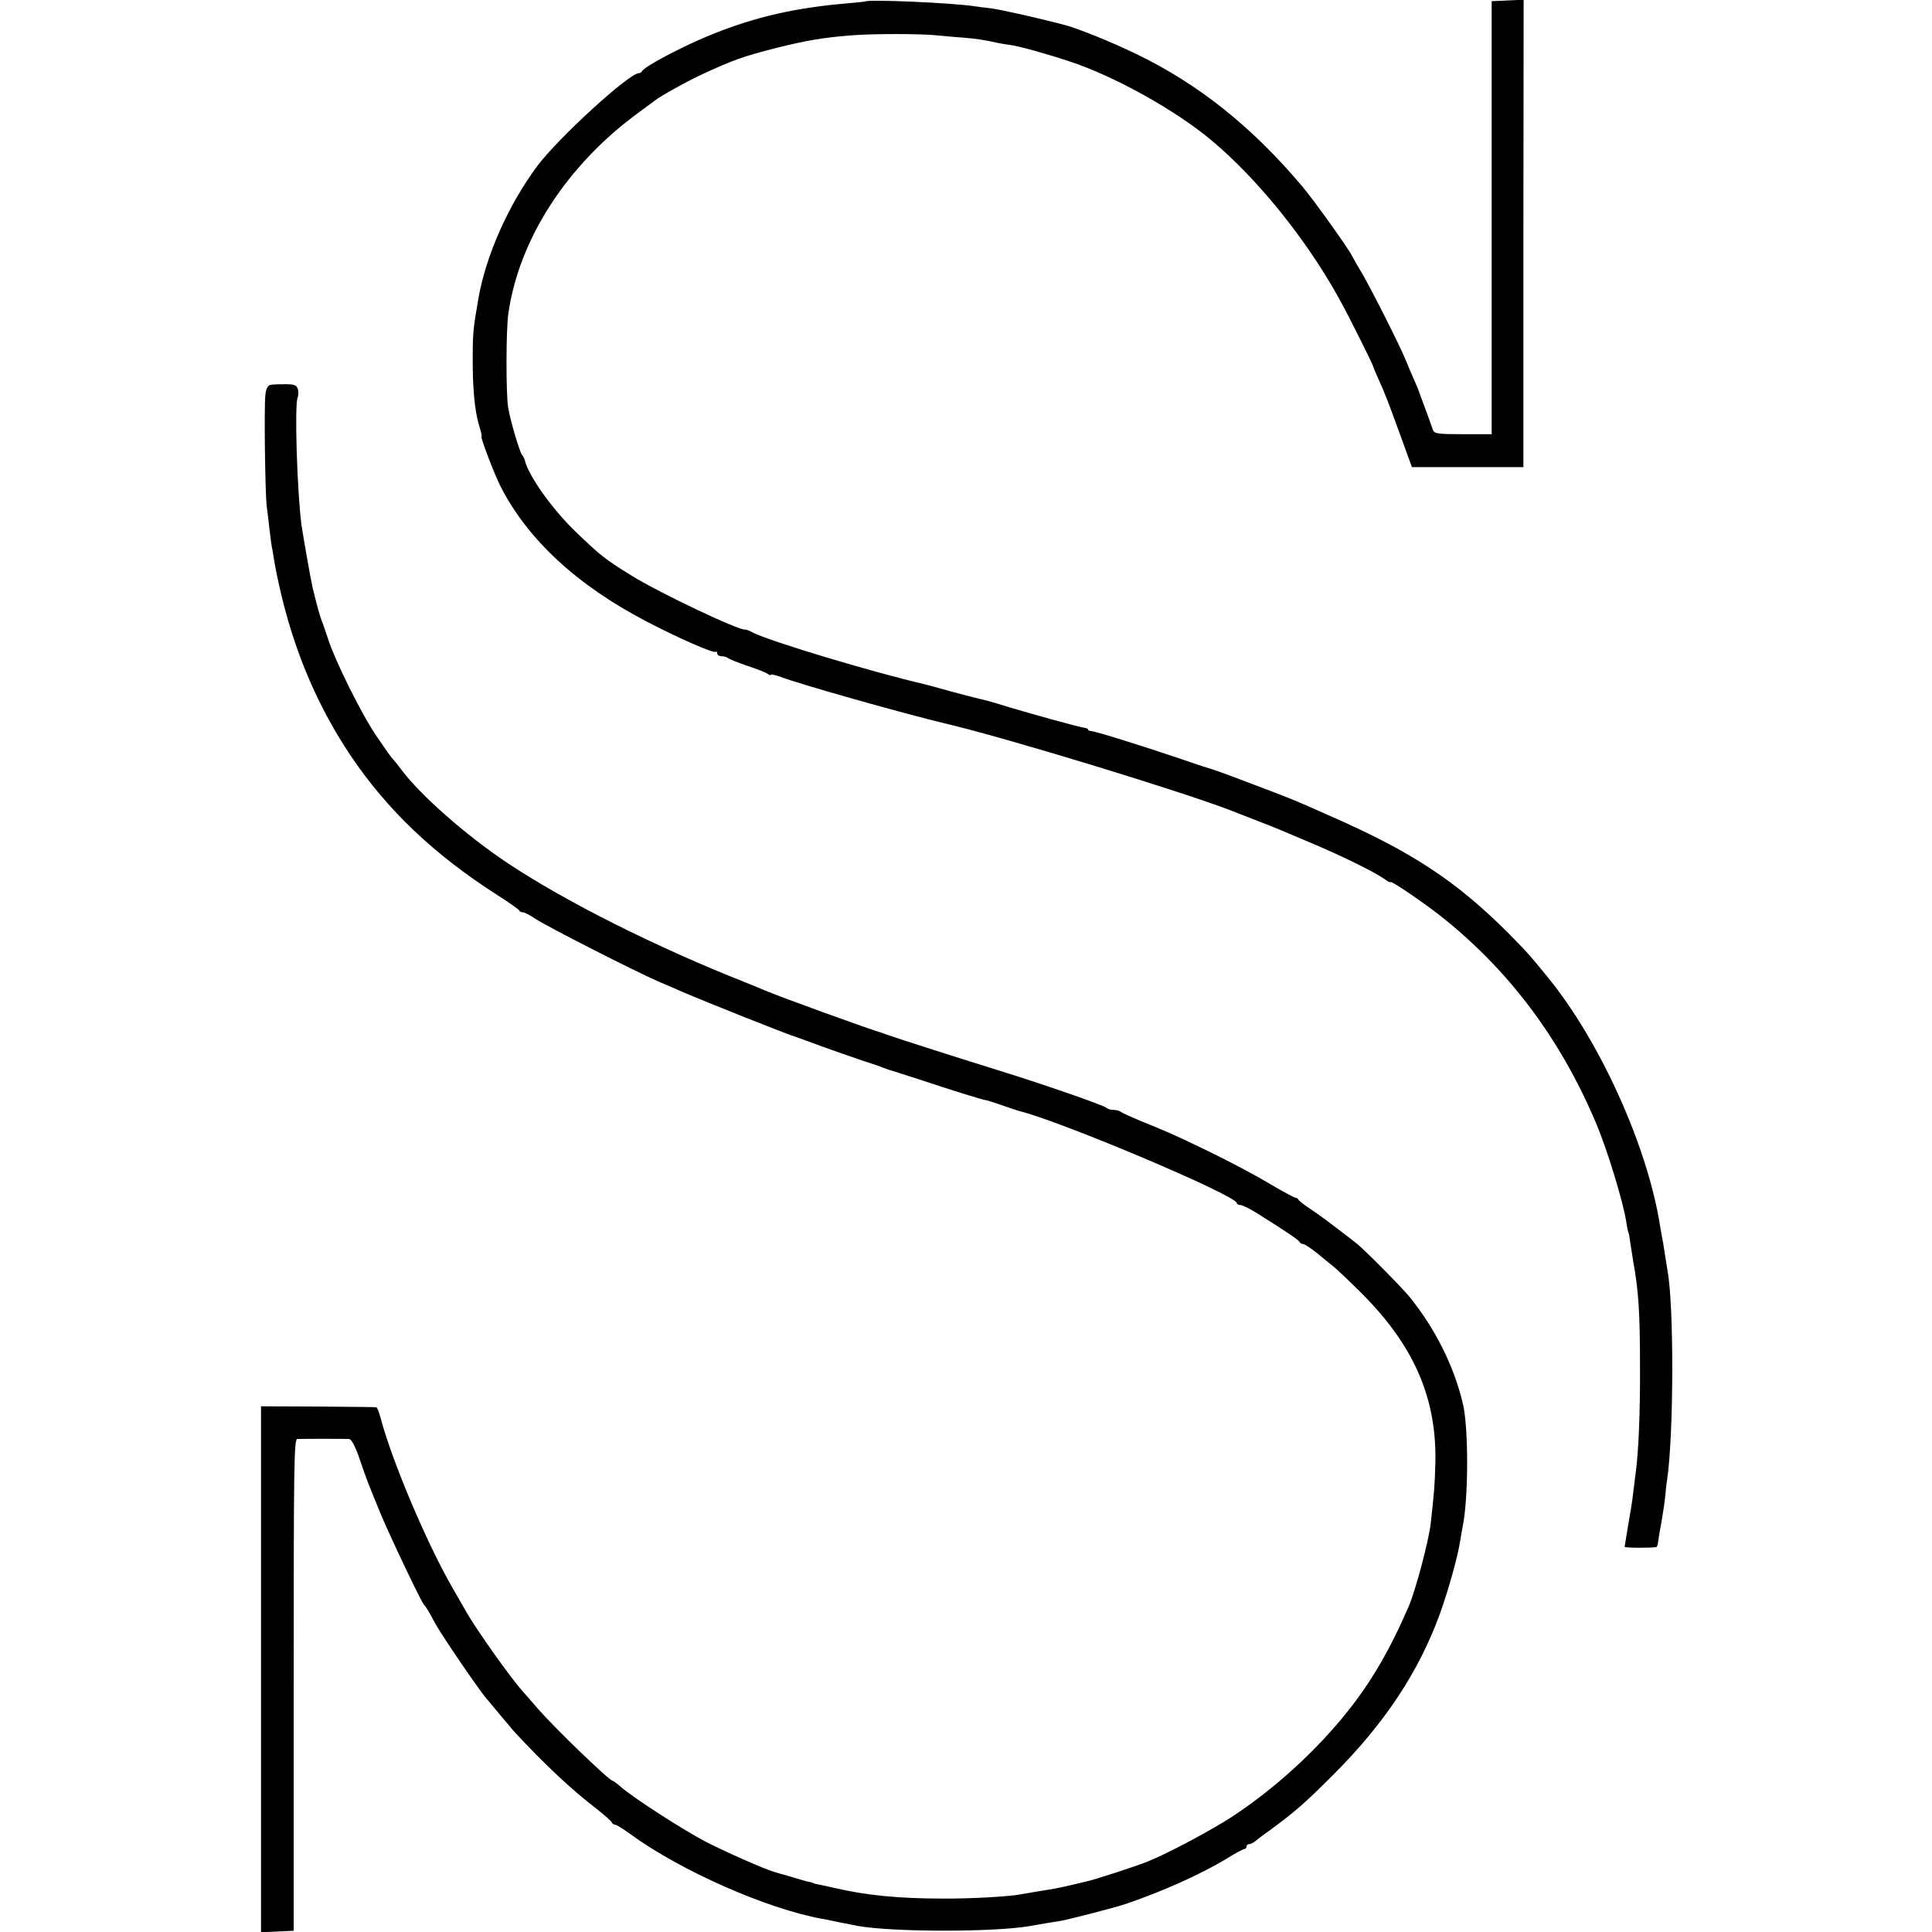 <?xml version="1.0" standalone="no"?>
<!DOCTYPE svg PUBLIC "-//W3C//DTD SVG 20010904//EN"
 "http://www.w3.org/TR/2001/REC-SVG-20010904/DTD/svg10.dtd">
<svg version="1.0" xmlns="http://www.w3.org/2000/svg"
 width="792pt" height="792pt" viewBox="0 0 792 792"
 preserveAspectRatio="xMidYMid meet">
<g transform="translate(0,792) scale(0.1,-0.1)"
fill="#000000" stroke="none">
<path d="M3547 7914 c-1 -1 -36 -4 -77 -8 -210 -18 -371 -55 -544 -124 -121
-48 -286 -135 -294 -154 -2 -4 -8 -8 -13 -8 -40 0 -328 -263 -416 -380 -118
-158 -212 -369 -242 -545 -21 -120 -23 -140 -23 -239 -1 -126 8 -220 26 -280
8 -25 12 -46 10 -46 -6 0 53 -155 77 -202 111 -219 314 -407 600 -556 126 -66
276 -132 283 -124 3 3 6 0 6 -6 0 -7 8 -12 18 -12 10 0 22 -4 27 -8 6 -5 42
-19 80 -32 39 -13 76 -27 83 -33 6 -5 12 -7 12 -3 0 3 17 -1 38 -8 79 -31 514
-153 673 -191 249 -58 972 -279 1179 -359 19 -8 67 -26 105 -41 39 -15 84 -33
100 -40 17 -7 75 -32 130 -55 120 -51 250 -115 288 -142 15 -11 27 -17 27 -14
0 9 154 -96 228 -157 270 -220 473 -495 616 -834 45 -107 109 -317 122 -398 3
-22 7 -42 9 -45 2 -3 6 -26 9 -50 4 -25 9 -56 11 -70 22 -120 28 -210 28 -435
1 -183 -6 -351 -18 -435 -2 -14 -6 -50 -10 -80 -3 -30 -13 -91 -21 -135 -7
-44 -14 -83 -14 -86 0 -5 113 -5 130 -1 3 1 6 10 7 20 1 10 7 47 14 83 6 35
13 81 15 102 2 21 5 53 8 70 27 180 29 707 2 857 -2 14 -8 48 -12 75 -4 28 -9
57 -11 65 -1 8 -5 26 -7 40 -50 326 -246 761 -462 1025 -75 92 -86 104 -165
184 -210 209 -391 329 -724 475 -144 64 -142 63 -240 101 -141 54 -227 86
-245 91 -8 2 -67 21 -130 43 -156 53 -352 114 -367 114 -7 0 -13 3 -13 7 0 3
-8 6 -17 7 -16 1 -237 62 -353 98 -25 8 -56 16 -70 19 -14 3 -68 17 -120 31
-52 15 -102 28 -110 30 -219 51 -633 176 -702 211 -15 8 -30 14 -33 13 -24 -5
-347 148 -464 220 -110 68 -127 81 -231 181 -97 93 -196 233 -209 295 -2 6 -6
15 -11 20 -10 13 -47 137 -57 195 -9 56 -9 318 1 385 44 307 242 611 536 825
30 22 60 44 65 48 19 16 131 78 180 101 139 65 182 80 320 115 120 30 191 42
305 51 82 7 291 7 350 0 25 -2 72 -7 105 -9 58 -5 87 -9 150 -23 17 -3 39 -7
50 -8 35 -5 147 -36 240 -67 183 -60 434 -200 581 -323 189 -158 390 -407 524
-650 36 -64 140 -273 140 -279 0 -3 10 -26 22 -53 12 -26 22 -50 23 -53 1 -3
5 -12 8 -20 4 -8 29 -76 56 -150 l49 -135 229 0 228 0 0 958 1 958 -66 -3 -65
-3 0 -888 0 -887 -118 0 c-103 0 -118 2 -123 18 -6 18 -37 103 -50 137 -4 11
-8 22 -9 25 -1 3 -9 23 -19 45 -10 22 -25 58 -34 80 -23 57 -135 279 -176 350
-20 33 -39 67 -43 75 -15 31 -156 228 -203 284 -207 246 -427 422 -685 546
-102 49 -228 100 -285 116 -100 27 -261 63 -303 69 -28 3 -63 8 -77 10 -99 14
-431 28 -443 19z"/>
<path d="M1108 6342 c-10 -2 -18 -17 -20 -40 -6 -45 -1 -402 5 -454 3 -20 8
-65 12 -100 4 -35 9 -72 12 -83 2 -11 6 -36 9 -55 3 -19 16 -82 30 -140 59
-241 152 -455 283 -650 150 -222 340 -403 601 -570 47 -30 87 -58 88 -62 2 -5
9 -8 16 -8 6 0 29 -12 50 -26 44 -30 407 -215 506 -258 36 -15 79 -34 95 -41
95 -41 421 -171 465 -185 14 -5 63 -22 110 -40 47 -17 119 -42 160 -56 41 -13
82 -27 90 -31 8 -3 20 -7 25 -9 6 -1 60 -19 120 -38 132 -44 268 -86 275 -86
3 1 32 -9 65 -20 33 -12 67 -23 75 -25 170 -42 890 -346 890 -377 0 -4 7 -8
15 -8 8 0 41 -16 72 -36 121 -76 168 -108 171 -116 2 -4 8 -8 14 -8 6 0 32
-17 57 -37 25 -21 57 -47 71 -58 13 -11 63 -58 110 -105 216 -215 311 -432
304 -700 -2 -84 -5 -123 -19 -245 -8 -72 -62 -274 -90 -340 -76 -176 -154
-310 -250 -430 -129 -162 -299 -317 -472 -431 -82 -54 -267 -153 -348 -185
-46 -19 -221 -76 -256 -83 -13 -3 -42 -10 -64 -15 -41 -10 -69 -15 -139 -26
-21 -4 -47 -8 -58 -10 -48 -10 -213 -19 -323 -18 -180 0 -314 13 -446 44 -26
6 -55 12 -65 14 -11 2 -19 4 -19 5 0 1 -7 3 -16 5 -9 1 -43 11 -75 21 -33 9
-63 18 -69 20 -35 9 -203 83 -284 125 -98 52 -293 178 -345 223 -16 14 -32 26
-35 26 -14 1 -234 213 -304 293 -29 33 -56 65 -62 71 -51 56 -191 254 -234
329 -10 18 -37 64 -59 103 -106 185 -246 518 -292 692 -6 23 -14 43 -18 43 -4
1 -112 2 -239 3 l-233 1 0 -1078 0 -1078 67 3 67 3 0 1008 c0 907 1 1007 15
1008 25 1 194 1 212 0 10 -1 25 -29 44 -84 29 -86 32 -92 85 -222 37 -89 169
-367 179 -375 6 -5 22 -31 45 -75 31 -56 194 -294 216 -315 3 -3 25 -30 50
-60 25 -30 52 -62 60 -71 126 -135 232 -235 338 -316 31 -25 59 -49 60 -54 2
-5 8 -9 13 -9 6 0 33 -17 62 -38 205 -150 560 -307 787 -348 14 -2 45 -9 70
-14 25 -5 59 -12 75 -15 146 -26 557 -26 705 -1 44 8 104 18 125 21 32 5 226
55 270 70 150 51 304 120 409 183 37 23 72 42 77 42 5 0 9 5 9 10 0 6 5 10 10
10 6 0 16 5 23 10 7 6 35 28 64 48 103 76 140 108 259 227 210 210 350 421
437 660 35 98 75 241 83 300 3 17 7 40 9 52 25 112 26 408 2 508 -36 154 -114
310 -220 440 -31 38 -191 200 -219 220 -7 6 -42 33 -78 60 -36 28 -85 64 -110
80 -25 17 -46 33 -48 38 -2 4 -7 7 -12 7 -4 0 -54 27 -110 60 -55 33 -165 91
-243 129 -151 73 -173 82 -282 126 -38 16 -74 32 -80 37 -5 4 -18 8 -30 8 -12
0 -25 4 -30 9 -13 11 -258 96 -435 151 -133 41 -431 136 -460 147 -8 3 -19 7
-25 9 -42 11 -430 152 -480 174 -11 5 -45 19 -75 31 -368 145 -742 333 -978
490 -174 116 -358 279 -437 384 -16 22 -33 42 -36 45 -4 3 -32 43 -64 90 -62
90 -170 308 -200 400 -10 30 -21 64 -26 75 -7 17 -18 56 -36 130 -8 31 -40
215 -47 262 -18 137 -29 492 -16 523 4 8 4 24 1 35 -5 16 -15 20 -52 20 -25 0
-53 -1 -61 -3z"/>
</g>
</svg>
